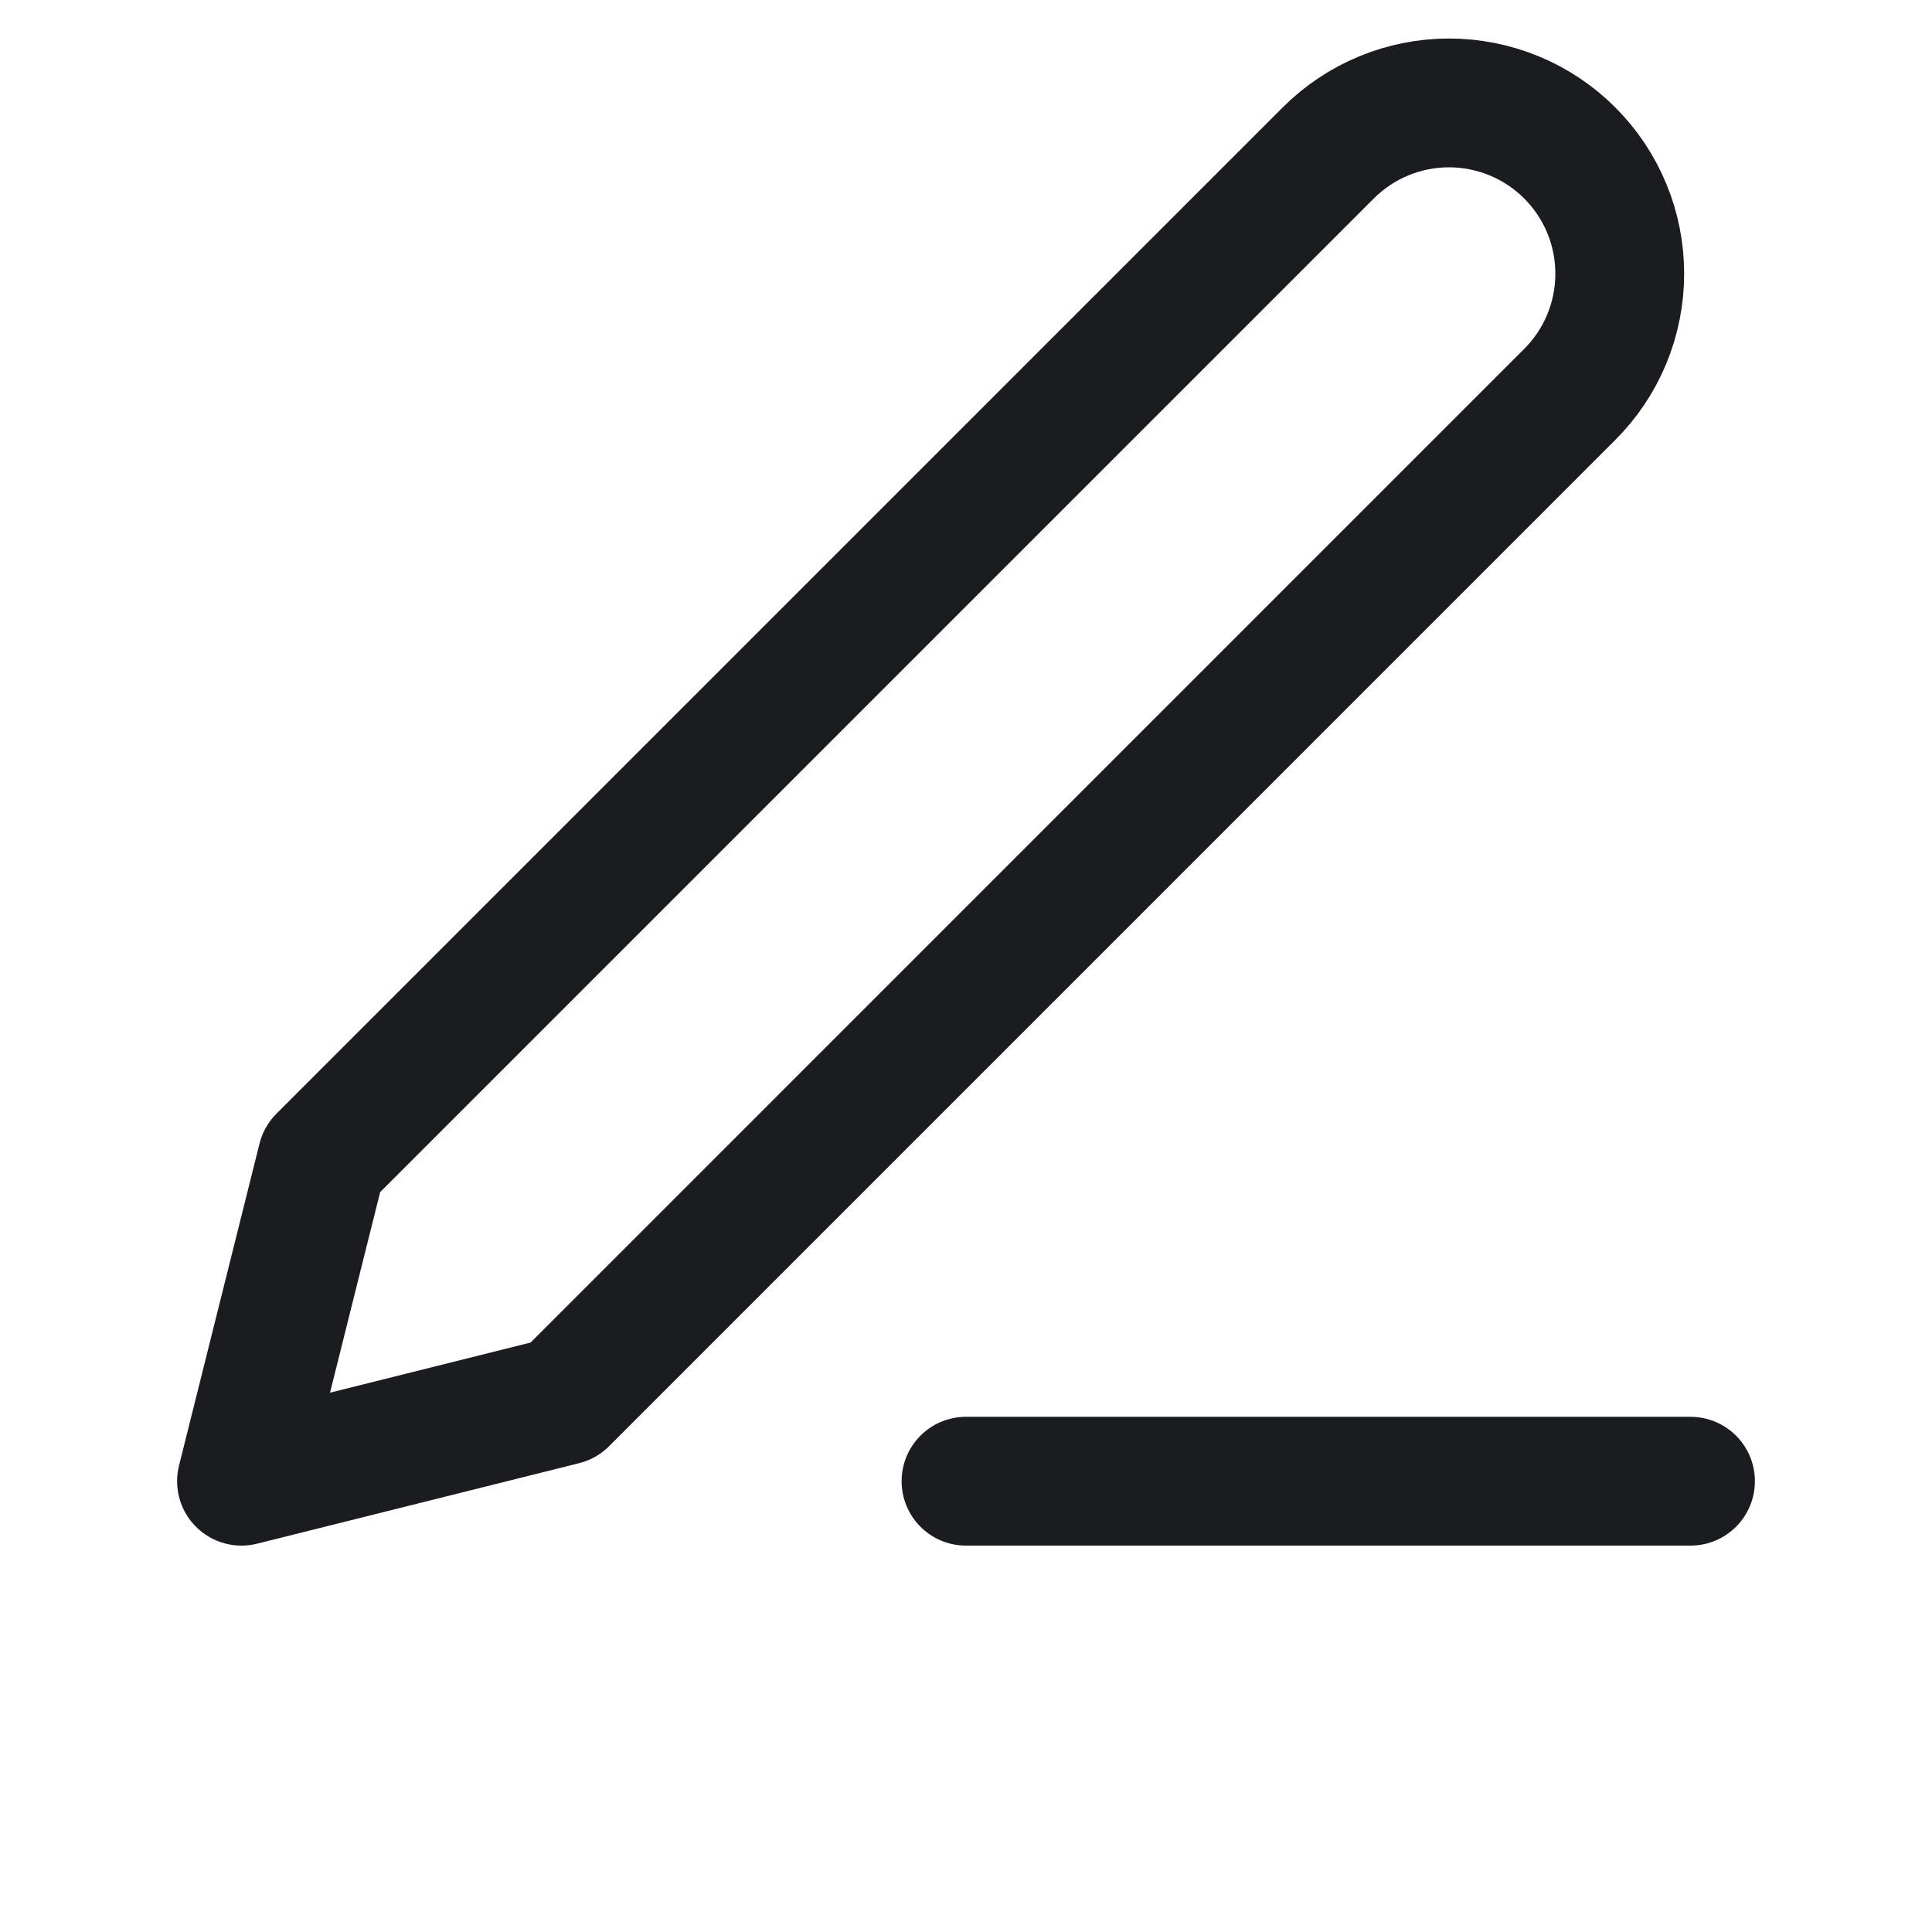 <?xml version="1.0" encoding="UTF-8"?> <svg xmlns="http://www.w3.org/2000/svg" width="45" height="45" viewBox="0 0 45 45" fill="none"> <path d="M22.5 34.5H39.375" stroke="#1A1C1F" stroke-width="3" stroke-linecap="round" stroke-linejoin="round"></path> <path d="M30.938 3.562C31.683 2.817 32.695 2.397 33.75 2.397C34.272 2.397 34.789 2.5 35.272 2.7C35.755 2.9 36.193 3.193 36.562 3.562C36.932 3.932 37.225 4.37 37.425 4.853C37.625 5.335 37.727 5.853 37.727 6.375C37.727 6.897 37.625 7.414 37.425 7.897C37.225 8.38 36.932 8.818 36.562 9.187L13.125 32.625L5.625 34.5L7.5 27L30.938 3.562Z" stroke="#1A1C1F" stroke-width="3" stroke-linecap="round" stroke-linejoin="round"></path> </svg> 